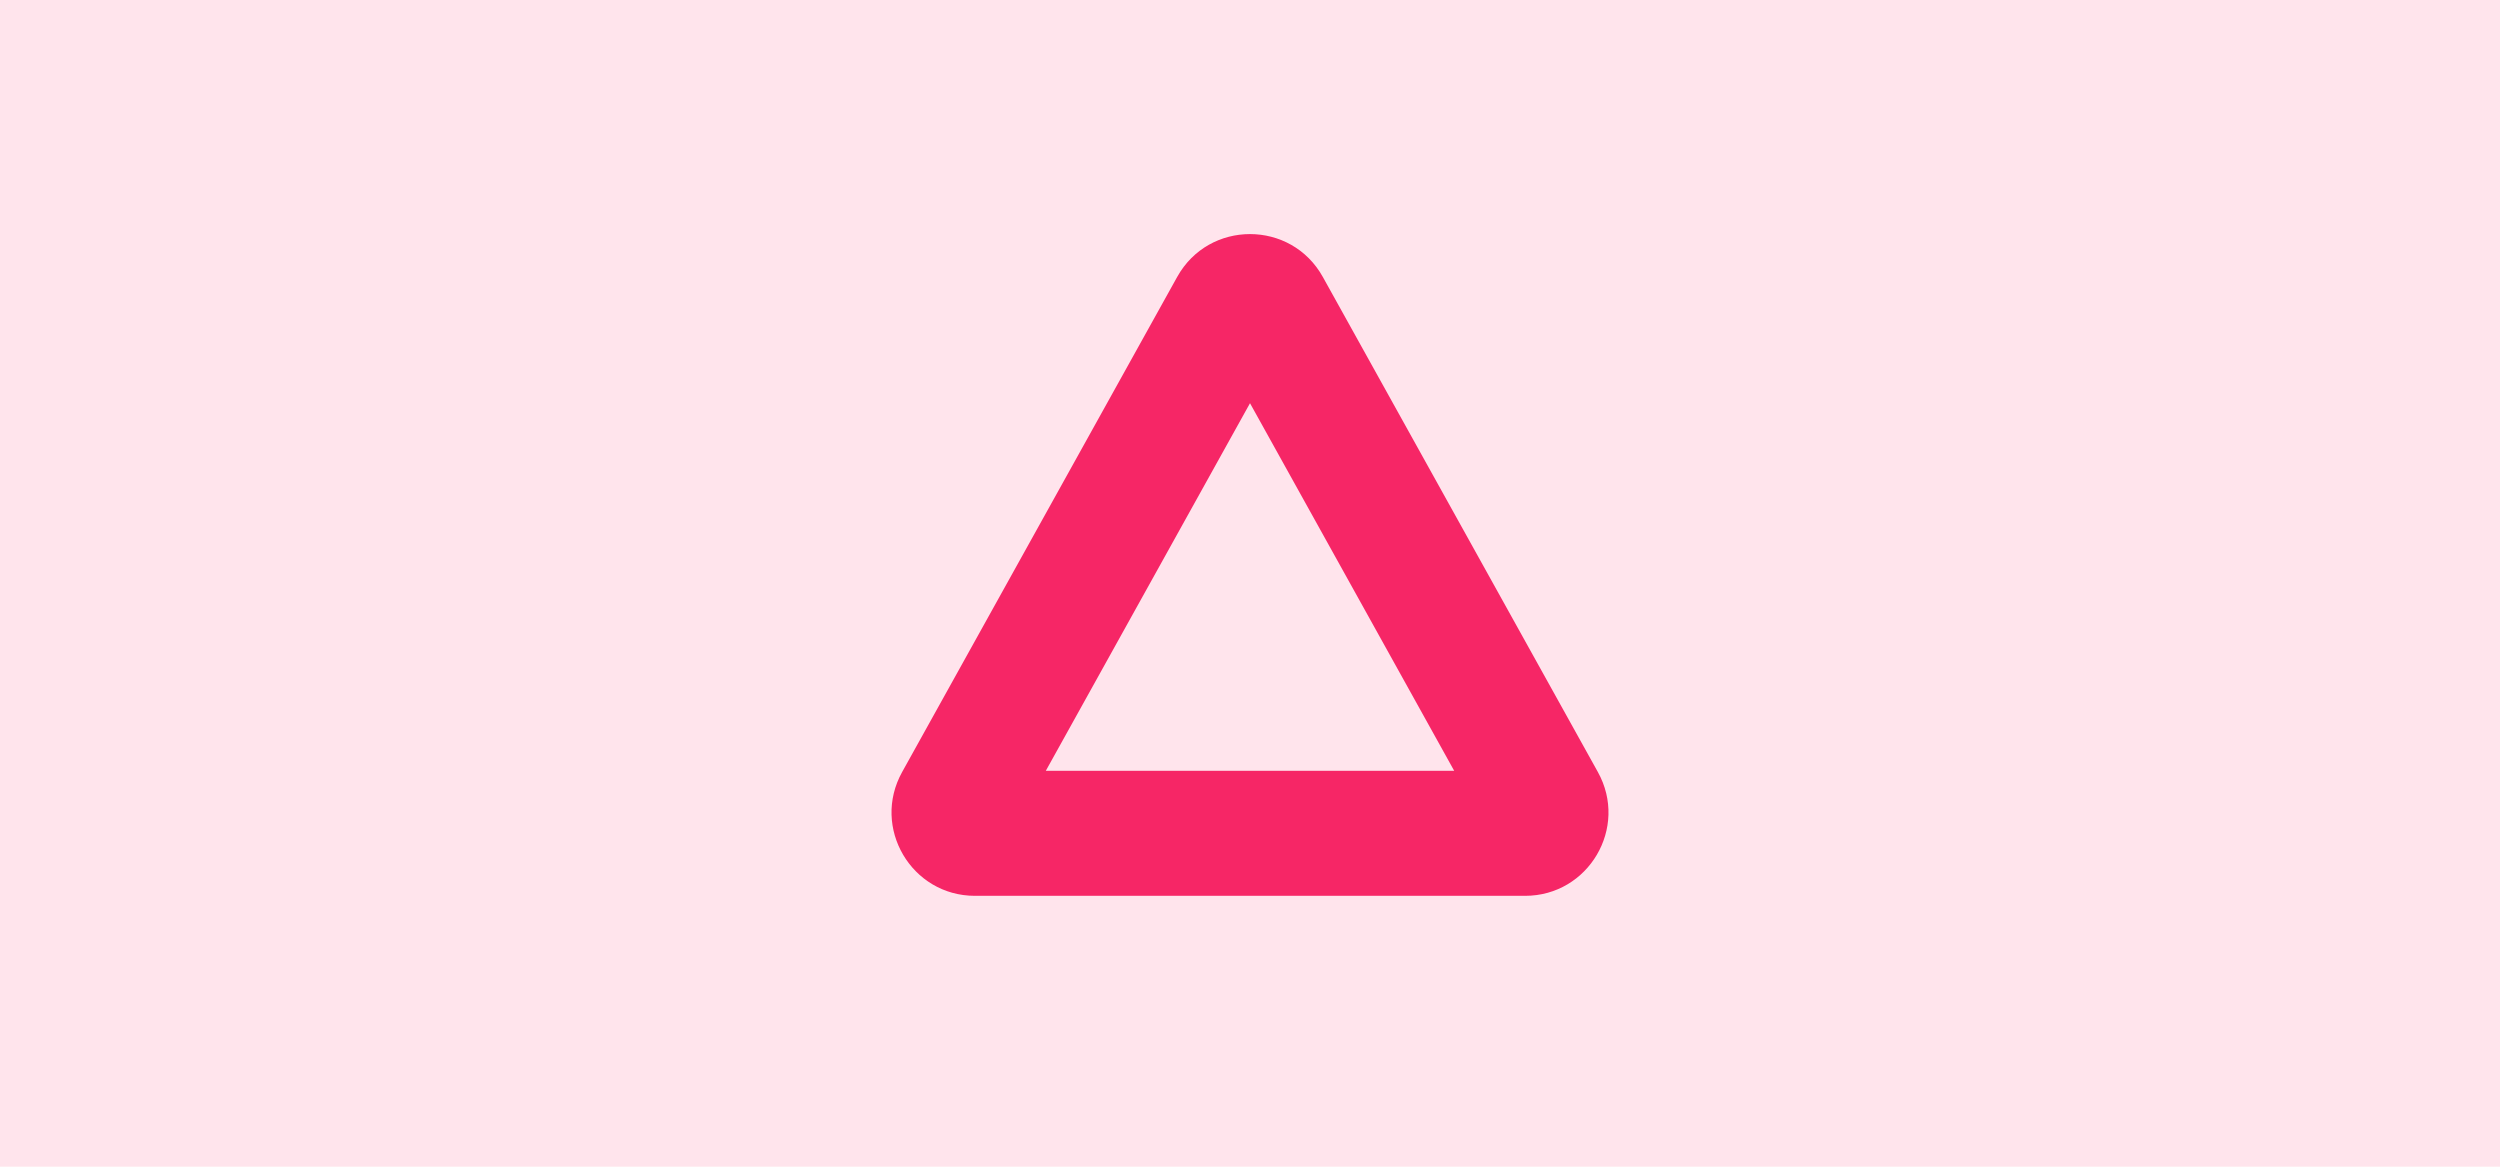 <svg xmlns="http://www.w3.org/2000/svg" width="60" height="28" viewBox="0 0 60 28">
  <g id="グループ_373" data-name="グループ 373" transform="translate(-405 -5470)">
    <rect id="長方形_254" data-name="長方形 254" width="60" height="28" transform="translate(405 5470)" fill="#ffe4ec"/>
    <g id="多角形_21" data-name="多角形 21" transform="translate(425 5473.5)" fill="none" stroke-linejoin="round">
      <path d="M8.252,3.147a2,2,0,0,1,3.5,0l6.6,11.882A2,2,0,0,1,16.6,18H3.4a2,2,0,0,1-1.748-2.971Z" stroke="none"/>
      <path d="M 10 6.177 L 5.099 15 L 14.901 15 L 10 6.177 M 10 2.118 C 10.684 2.118 11.367 2.461 11.748 3.147 L 18.349 15.029 C 19.09 16.362 18.126 18 16.601 18 L 3.399 18 C 1.874 18 0.91 16.362 1.651 15.029 L 8.252 3.147 C 8.633 2.461 9.316 2.118 10 2.118 Z" stroke="none" fill="#f62666"/>
    </g>
  </g>
</svg>
